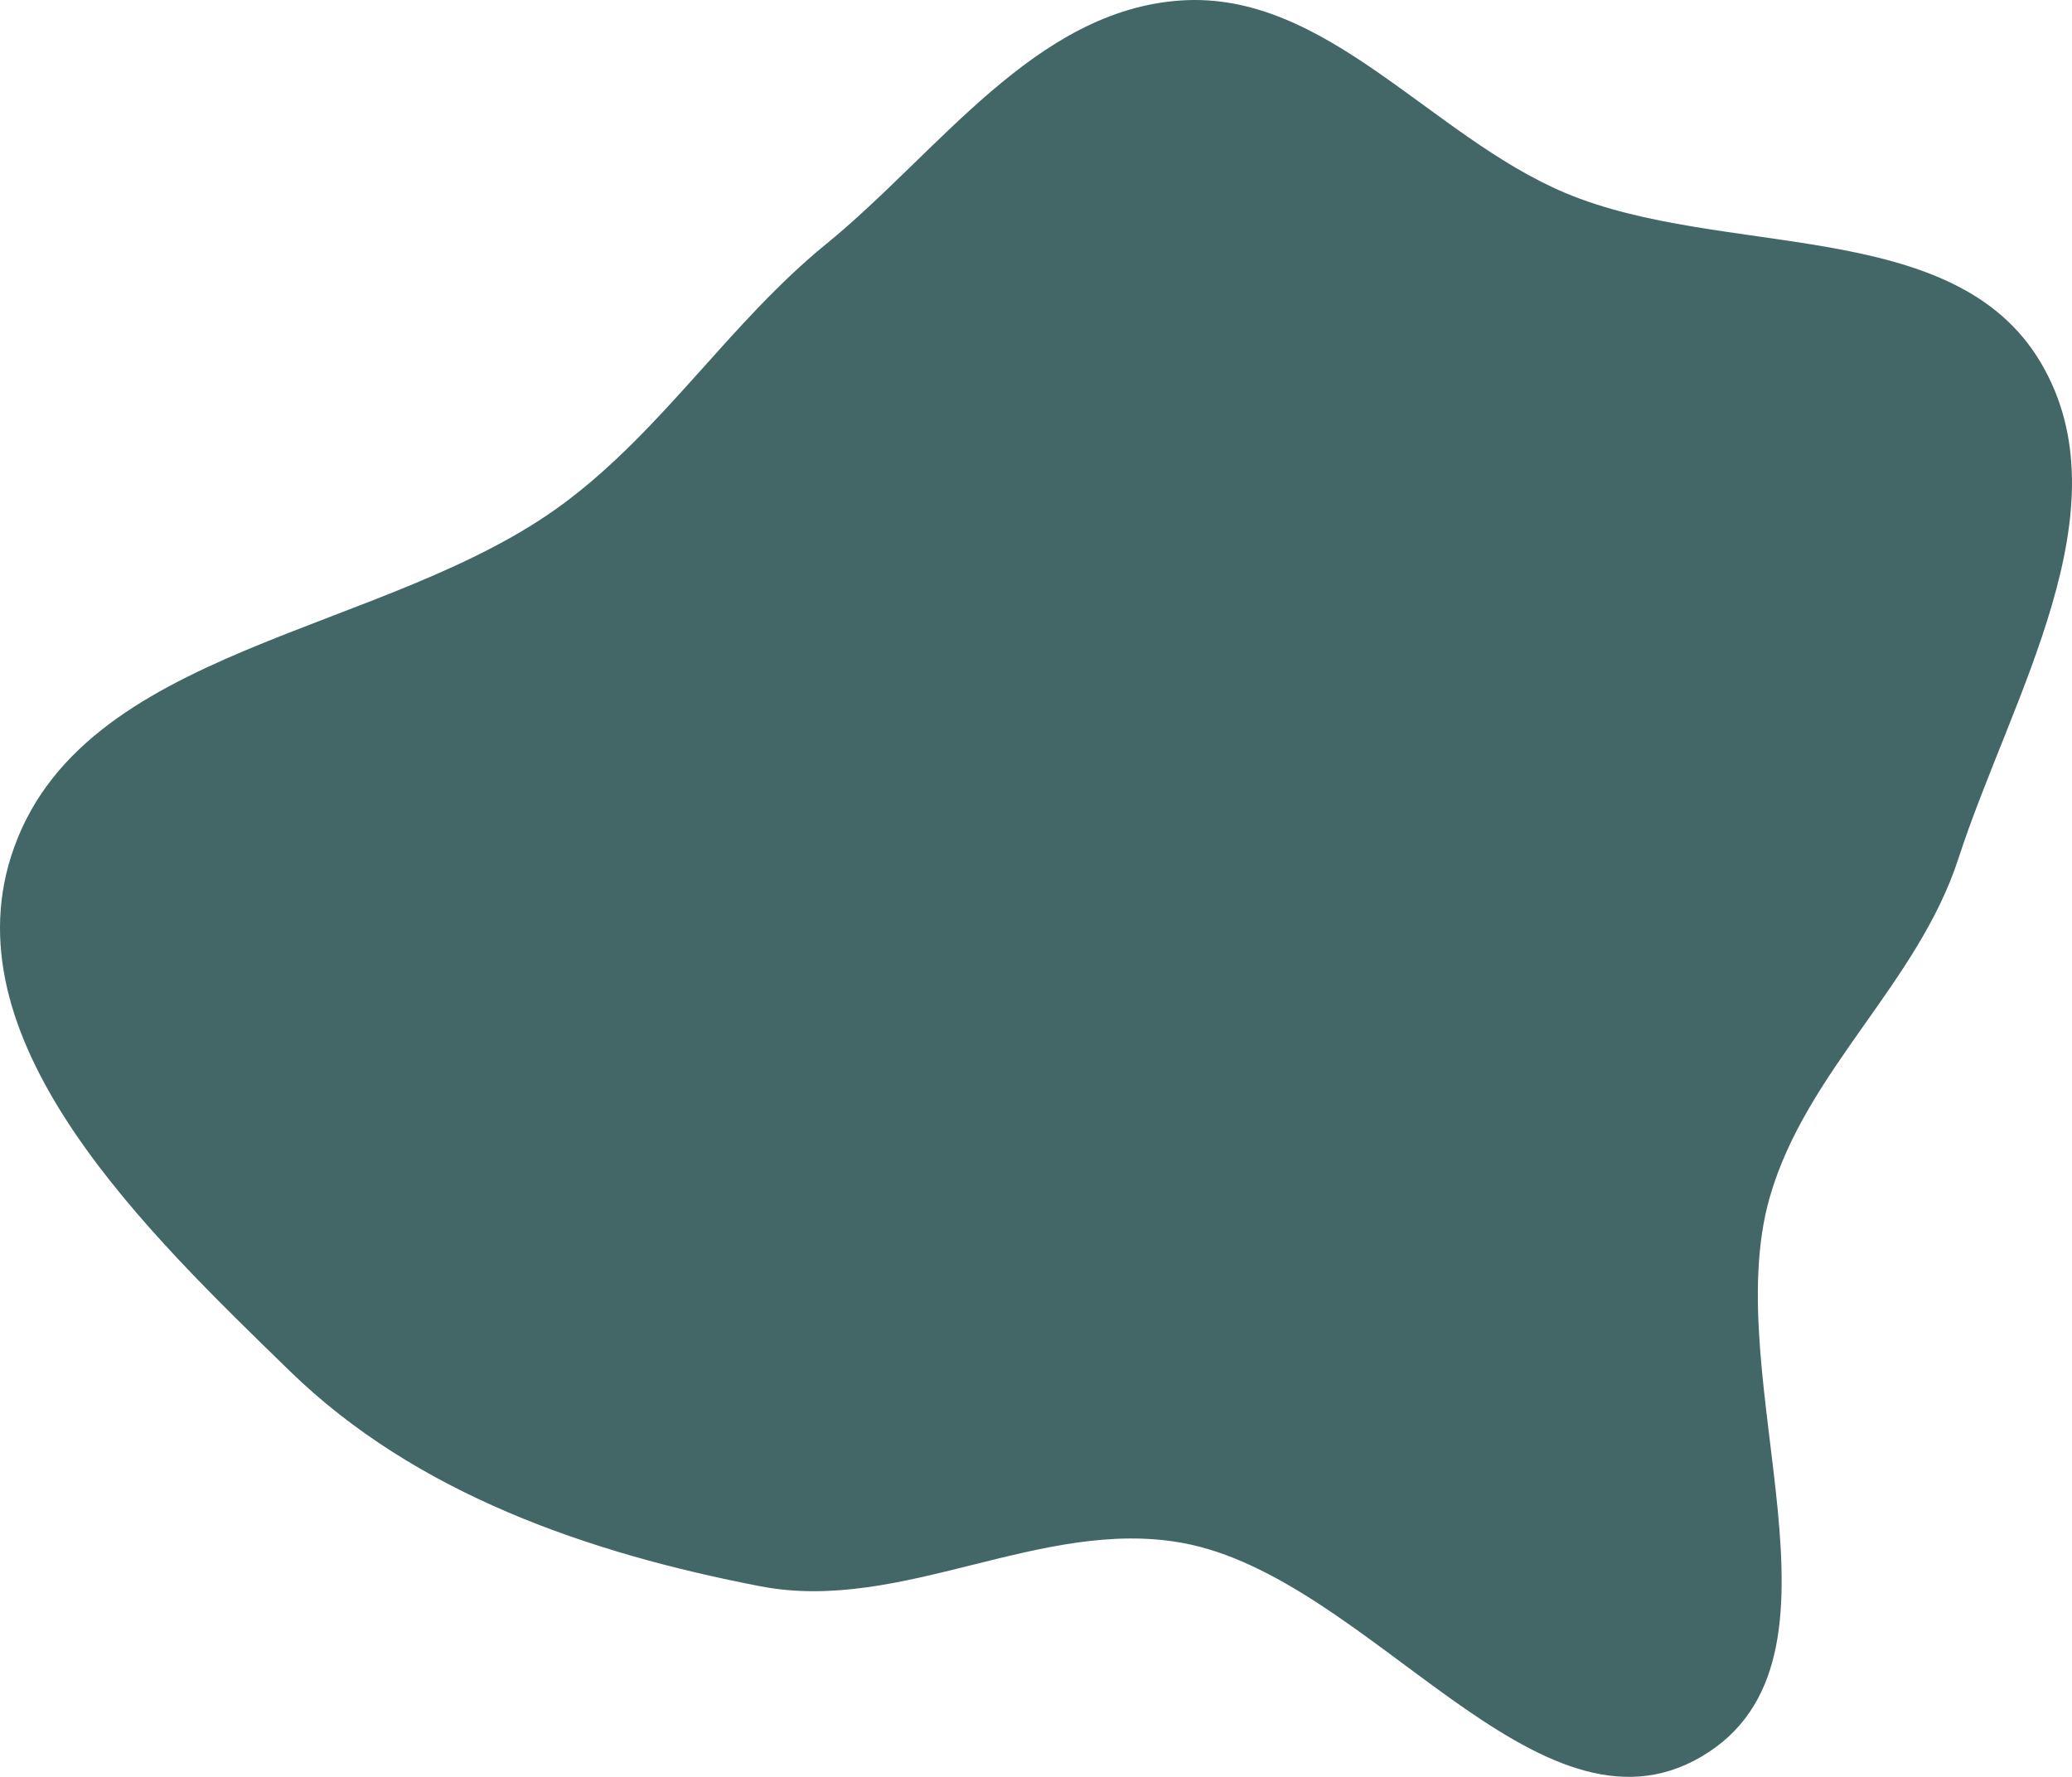 <?xml version="1.0" encoding="UTF-8"?> <svg xmlns="http://www.w3.org/2000/svg" width="1244" height="1067" viewBox="0 0 1244 1067" fill="none"> <path fill-rule="evenodd" clip-rule="evenodd" d="M939.709 115.813C1034.48 155.71 1173 129.267 1225.28 217.753C1277.41 305.995 1207.42 418.133 1175.81 515.443C1151.41 590.56 1084.23 642.962 1062.5 718.899C1030.97 829.132 1120.46 996.468 1021.58 1054.59C923.16 1112.44 822.204 946.64 709.694 926.281C624.781 910.917 541.452 968.692 456.714 952.384C353.253 932.474 249.572 896.704 174.071 823.202C88.635 740.028 -29.323 627.636 6.634 514.221C47.103 386.574 232.4 381.923 339.483 301.462C399.211 256.584 438.133 193.72 496.023 146.503C563.84 91.189 621.301 6.344 708.725 0.297C796.029 -5.742 858.994 81.834 939.709 115.813Z" fill="#426766"></path> </svg> 